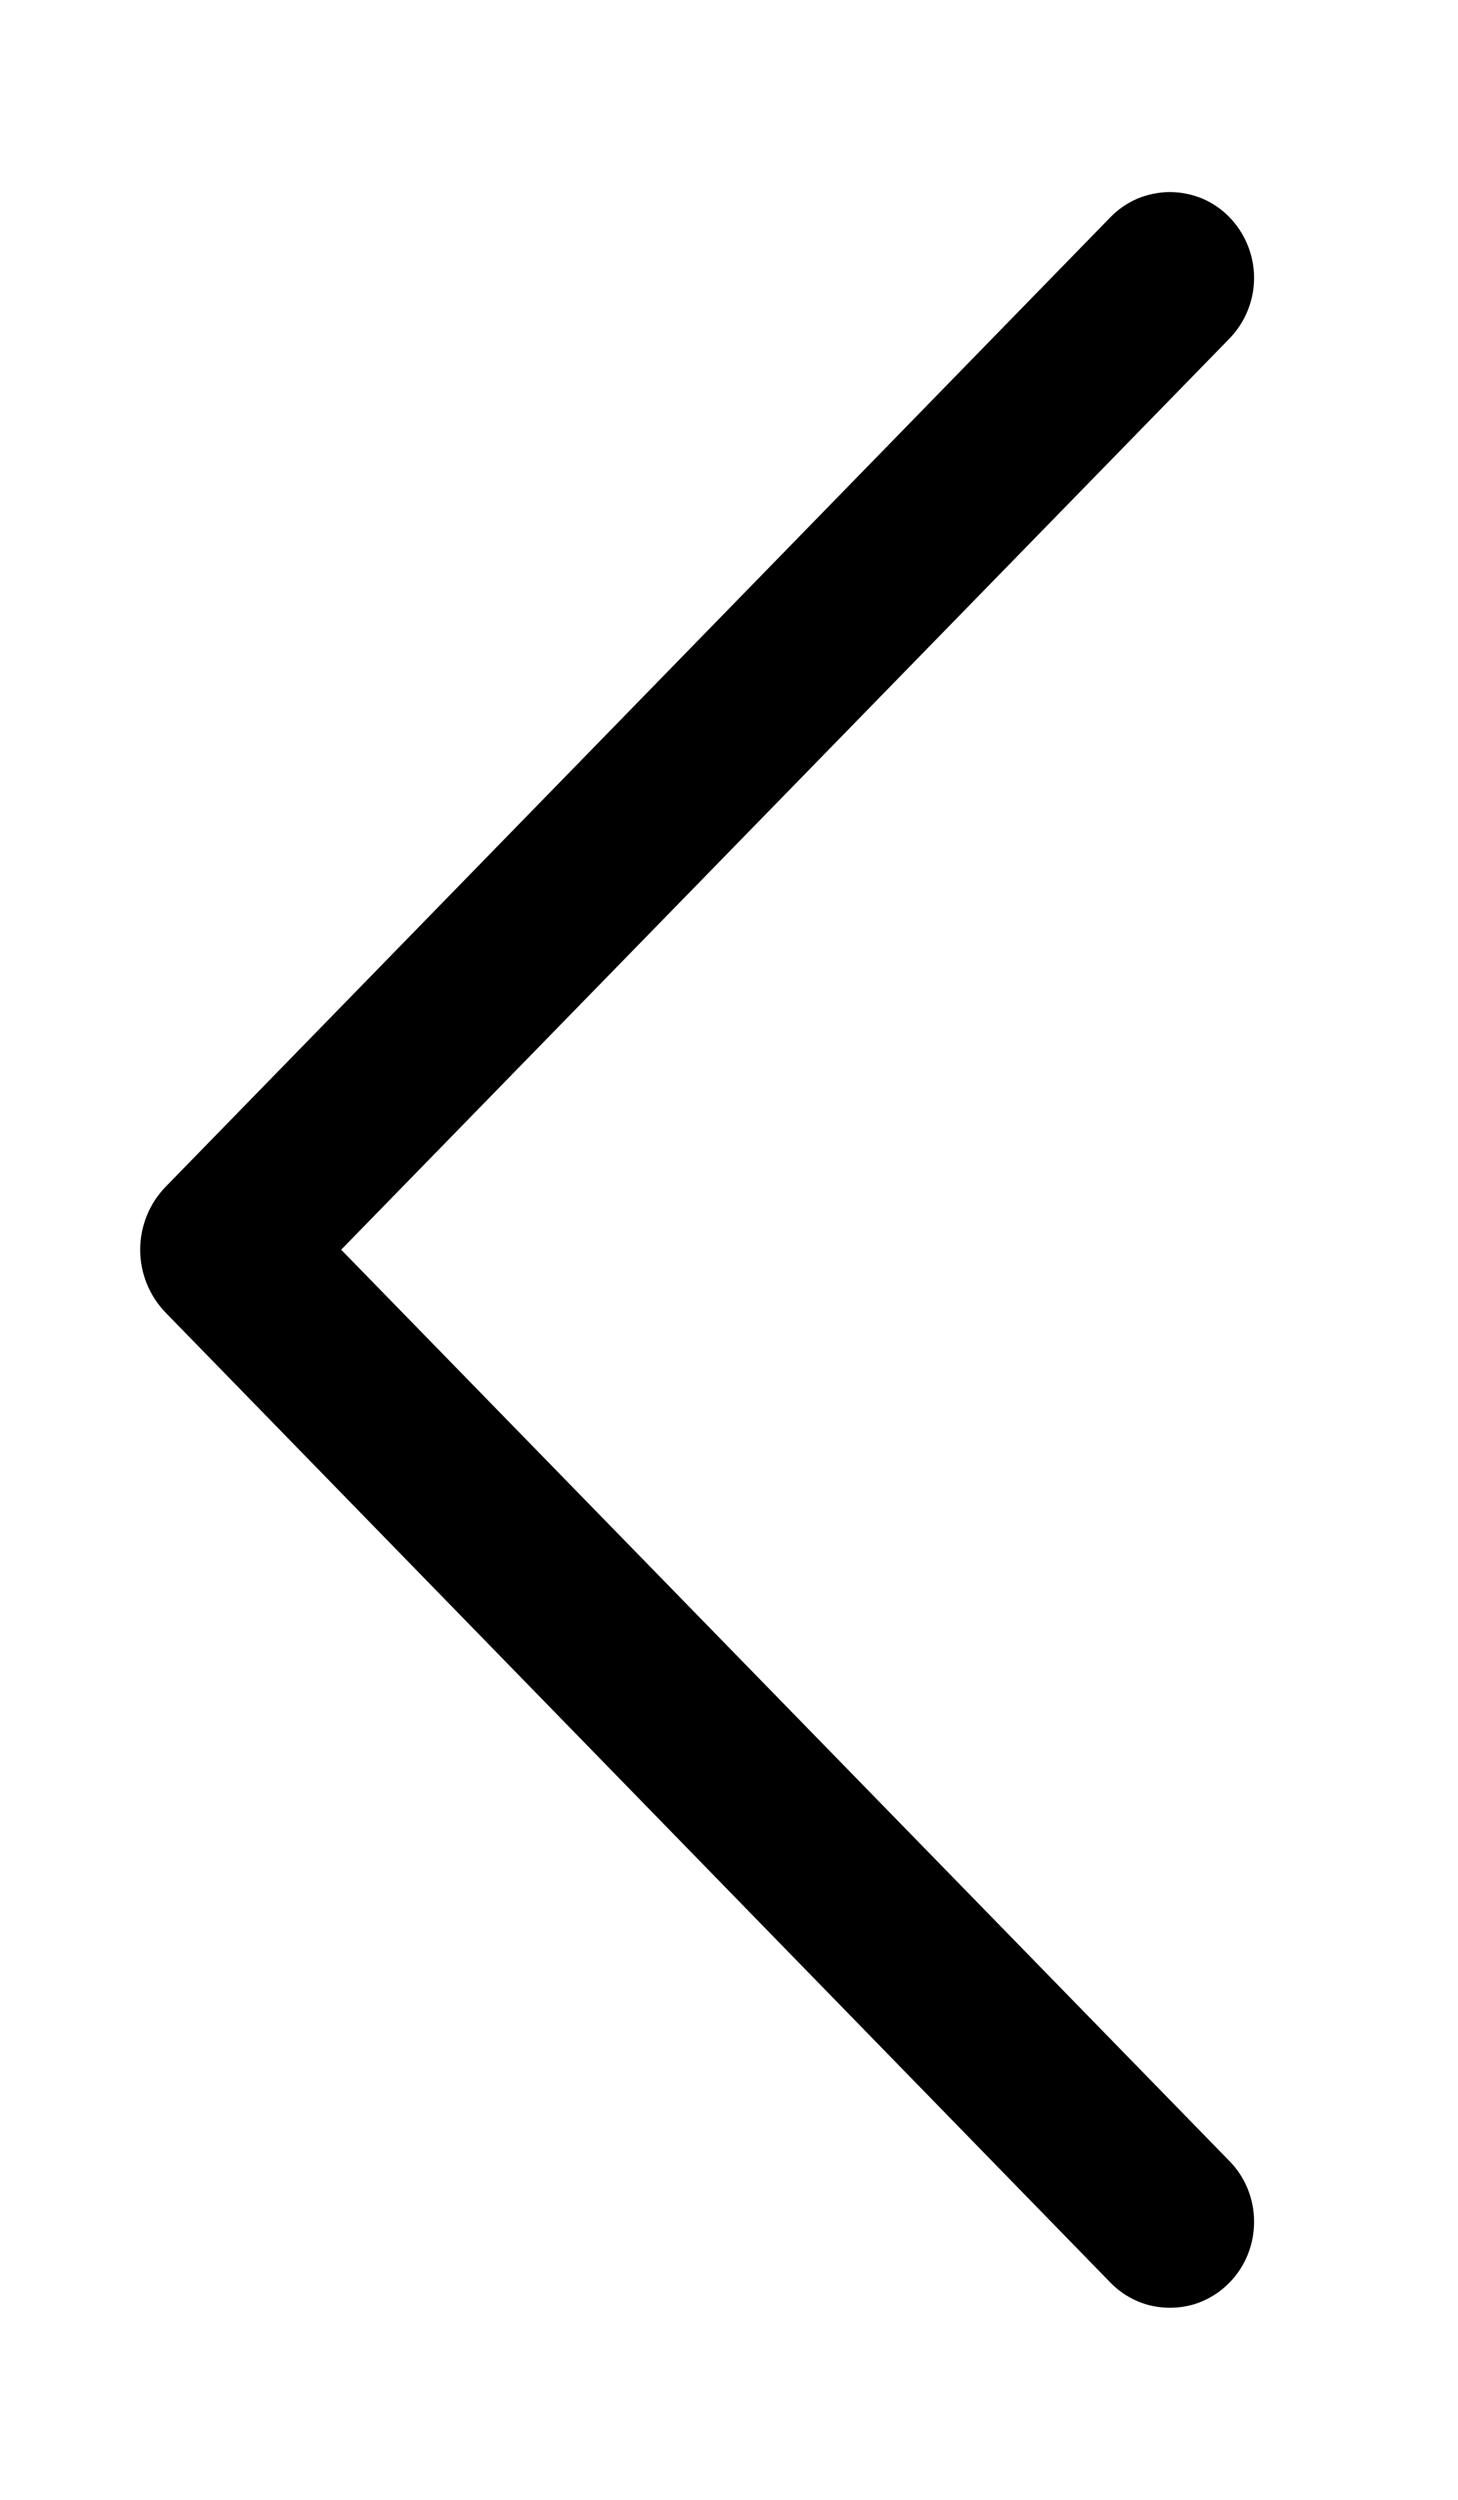 <svg width="7" height="12" viewBox="0 0 7 12" fill="none" xmlns="http://www.w3.org/2000/svg">
<path d="M5.332 1.042L0.798 5.694C0.718 5.775 0.673 5.885 0.673 5.999C0.673 6.113 0.718 6.223 0.798 6.304L5.332 10.958C5.369 10.996 5.413 11.026 5.462 11.047C5.511 11.068 5.564 11.078 5.617 11.078C5.67 11.078 5.723 11.068 5.772 11.047C5.821 11.026 5.865 10.996 5.902 10.958C5.979 10.88 6.021 10.775 6.021 10.665C6.021 10.556 5.979 10.451 5.902 10.373L1.638 5.999L5.902 1.626C5.978 1.548 6.021 1.443 6.021 1.334C6.021 1.225 5.978 1.12 5.902 1.042C5.865 1.004 5.821 0.974 5.772 0.953C5.723 0.933 5.67 0.922 5.617 0.922C5.564 0.922 5.511 0.933 5.462 0.953C5.413 0.974 5.369 1.004 5.332 1.042Z" fill="#000000"/>
</svg>
